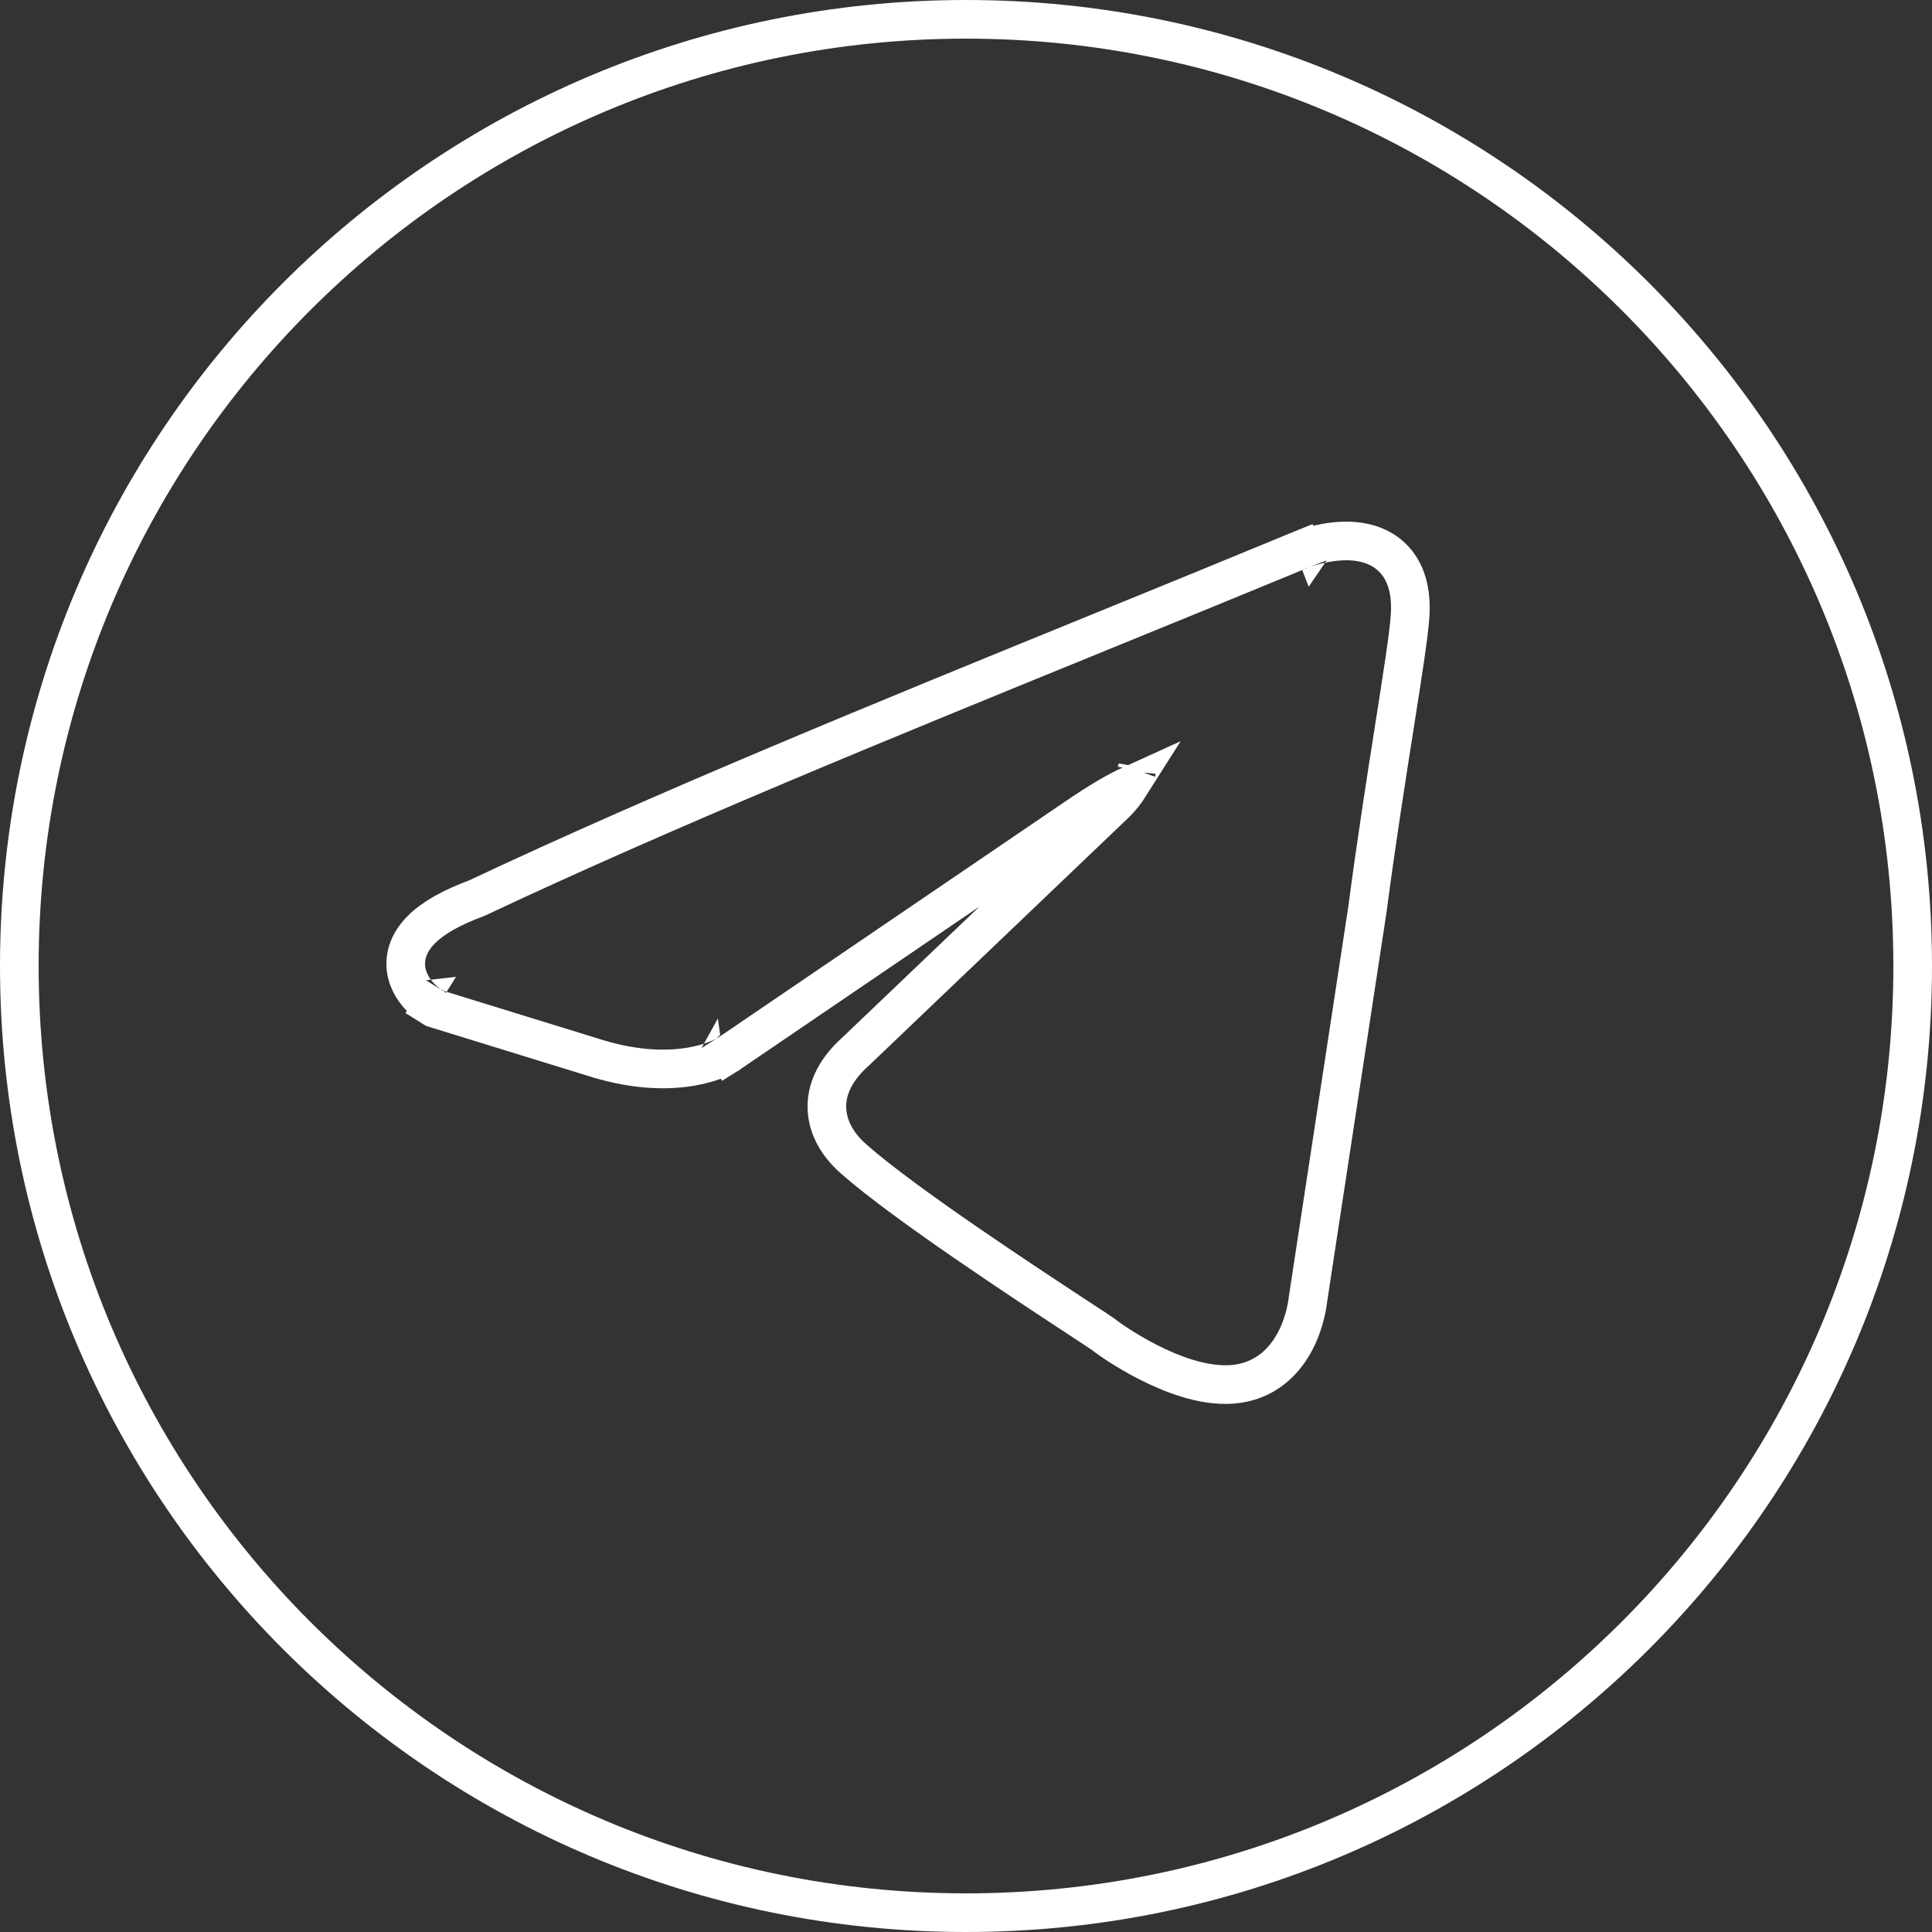 <?xml version="1.0" encoding="UTF-8"?> <svg xmlns="http://www.w3.org/2000/svg" width="100" height="100" viewBox="0 0 100 100" fill="none"><rect x="0" y="0" width="100" height="100" fill="#333333" stroke="none"/> <path d="M56.85 32.75C45.836 37.242 34.426 41.896 24.694 46.48C23.341 46.981 22.403 47.521 21.809 48.117C21.175 48.753 20.912 49.483 21.025 50.214C21.128 50.874 21.512 51.359 21.783 51.636C21.927 51.783 22.064 51.898 22.167 51.976C22.219 52.016 22.264 52.047 22.297 52.071C22.314 52.082 22.329 52.092 22.34 52.099L22.355 52.109L22.361 52.113L22.364 52.114L22.365 52.115C22.365 52.115 22.366 52.116 22.897 51.269L22.366 52.116L22.477 52.185L22.602 52.224L30.953 54.801L30.96 54.803C33.038 55.428 34.675 55.404 35.824 55.2C36.396 55.098 36.84 54.953 37.153 54.826C37.309 54.763 37.432 54.704 37.522 54.658C37.567 54.634 37.603 54.614 37.631 54.598C37.645 54.59 37.657 54.583 37.667 54.578L37.68 54.57L37.685 54.566L37.687 54.565L37.688 54.564C37.689 54.564 37.69 54.564 37.158 53.716L37.69 54.564L37.706 54.554L37.721 54.543L55.709 42.304L55.709 42.304C56.962 41.45 57.861 40.937 58.481 40.656C58.282 40.971 58.032 41.288 57.787 41.536L44.32 54.396C43.123 55.453 42.656 56.605 42.836 57.738C43.002 58.783 43.685 59.557 44.211 60.01C46.816 62.307 53.108 66.436 55.833 68.224L55.876 68.252L56.424 67.416L55.876 68.252C56.232 68.486 56.527 68.679 56.745 68.824C56.855 68.896 56.943 68.955 57.009 69C57.042 69.022 57.068 69.04 57.088 69.054C57.097 69.061 57.104 69.065 57.108 69.068C57.507 69.384 58.588 70.121 59.877 70.725C61.138 71.316 62.851 71.904 64.357 71.569C65.954 71.213 66.791 70.011 67.208 69.062C67.419 68.58 67.542 68.124 67.612 67.791C67.647 67.624 67.67 67.483 67.684 67.382C67.691 67.331 67.696 67.29 67.7 67.259L67.702 67.241L70.782 47.039L70.783 47.029L70.784 47.019C71.245 43.522 71.774 40.158 72.198 37.462L72.213 37.364C72.6 34.902 72.907 32.946 72.974 32.024C73.082 30.776 72.851 29.767 72.24 29.047C71.629 28.327 70.793 28.079 70.089 28.017C69.386 27.956 68.703 28.069 68.225 28.181C67.98 28.239 67.774 28.3 67.627 28.348C67.553 28.372 67.494 28.392 67.451 28.407C67.43 28.415 67.412 28.422 67.399 28.427L67.383 28.433L67.378 28.435L67.376 28.436L67.375 28.436C67.374 28.436 67.374 28.436 67.737 29.368L67.374 28.436L67.364 28.44L67.355 28.444C63.948 29.854 60.434 31.288 56.88 32.737L56.862 32.745L56.85 32.75ZM58.844 39.859C58.844 39.859 58.844 39.862 58.843 39.868C58.843 39.862 58.844 39.859 58.844 39.859ZM99 50C99 77.062 77.062 99 50 99C22.938 99 1 77.062 1 50C1 22.938 22.938 1 50 1C77.062 1 99 22.938 99 50Z" stroke="white" stroke-width="2"></path> </svg> 